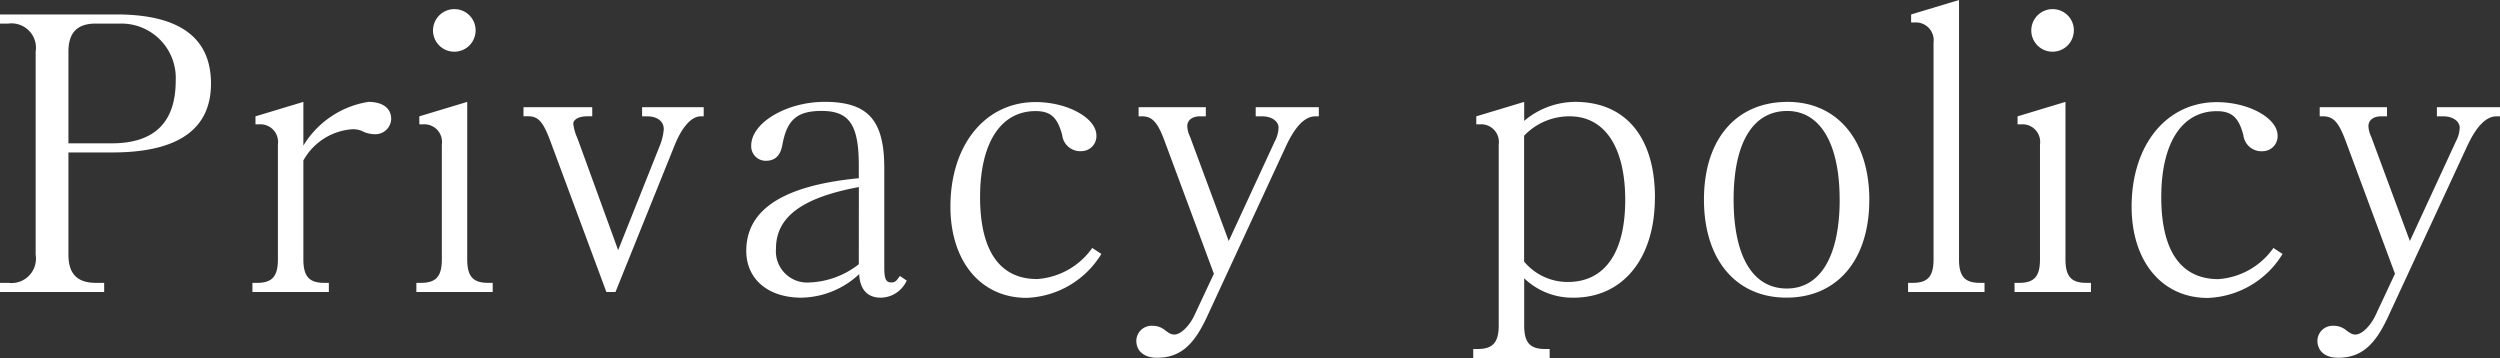 <svg xmlns="http://www.w3.org/2000/svg" width="124.944" height="17.898" viewBox="0 0 124.944 17.898">
  <rect x="0" y="0" width="124.944" height="17.898" fill="#333333" stroke="none"/>
  <path id="パス_6933" data-name="パス 6933" d="M10.963-10.412c0-2.3-1.577-3.458-4.731-3.458H.418v.456H.836A1.221,1.221,0,0,1,2.2-12.008V-1.862A1.221,1.221,0,0,1,.836-.456H.418V0H5.624V-.456H5.206c-.931,0-1.368-.456-1.368-1.406V-6.973h2.2C9.31-6.973,10.963-8.132,10.963-10.412ZM9.2-10.564Q9.2-7.429,6-7.429H3.838v-4.579c0-.95.437-1.406,1.368-1.406H6.46A2.718,2.718,0,0,1,9.2-10.564ZM19.969-8.645c0-.532-.418-.855-1.14-.855A4.645,4.645,0,0,0,15.58-7.315V-9.5l-2.394.722v.4h.19a.882.882,0,0,1,.931,1.007v5.738c0,.855-.285,1.178-1.045,1.178h-.228V0h3.819V-.456h-.228c-.76,0-1.045-.323-1.045-1.178v-4.94a3.045,3.045,0,0,1,2.432-1.558,1.187,1.187,0,0,1,.475.076,1.4,1.4,0,0,0,.665.171A.788.788,0,0,0,19.969-8.645Zm4.218-4.427a1.058,1.058,0,0,0-1.045-1.064,1.067,1.067,0,0,0-1.083,1.064,1.062,1.062,0,0,0,1.064,1.064A1.062,1.062,0,0,0,24.187-13.072ZM25.042,0V-.456h-.228c-.76,0-1.045-.323-1.045-1.178V-9.5l-2.394.722v.4h.19A.882.882,0,0,1,22.5-7.372v5.738c0,.855-.285,1.178-1.045,1.178h-.228V0ZM35.587-8.778v-.456H32.509v.456h.247c.513,0,.836.247.836.646a2.832,2.832,0,0,1-.19.8L31.312-2.09,29.279-7.676A2.4,2.4,0,0,1,29.07-8.4c0-.228.285-.38.7-.38h.247v-.456H26.581v.456h.247c.494,0,.741.285,1.1,1.254L30.723,0h.456l2.964-7.353c.361-.893.836-1.425,1.292-1.425ZM45.733-.57,45.391-.8c-.19.285-.266.323-.418.323-.285,0-.361-.171-.361-.779v-4.94c0-2.394-.817-3.306-2.983-3.306-1.9,0-3.667,1.045-3.667,2.185a.724.724,0,0,0,.741.76c.456,0,.722-.266.817-.8.228-1.254.741-1.691,1.957-1.691,1.387,0,1.862.684,1.862,2.736v.627c-3.762.361-5.624,1.558-5.624,3.629C37.715-.646,38.8.285,40.47.285A4.323,4.323,0,0,0,43.358-.893c.038.779.418,1.178,1.083,1.178A1.443,1.443,0,0,0,45.733-.57Zm-2.394-.817a4.237,4.237,0,0,1-2.47.912A1.562,1.562,0,0,1,39.2-2.166c0-1.577,1.292-2.546,4.142-3.078ZM55.461-1.9l-.456-.3A3.665,3.665,0,0,1,52.25-.646c-1.862,0-2.85-1.406-2.85-4.1s1.026-4.294,2.774-4.294c.76,0,1.1.323,1.33,1.2a.907.907,0,0,0,.988.8.748.748,0,0,0,.722-.779c0-.874-1.444-1.672-3.04-1.672-2.508,0-4.256,2.128-4.256,5.225,0,2.736,1.52,4.56,3.8,4.56A4.57,4.57,0,0,0,55.461-1.9ZM66.329-8.778v-.456H63.175v.456H63.5c.475,0,.817.247.817.57a1.558,1.558,0,0,1-.19.684l-2.3,4.978L59.888-7.771a1.3,1.3,0,0,1-.133-.513c0-.3.247-.494.627-.494h.3v-.456H57.323v.456h.171c.513,0,.779.3,1.121,1.216l2.47,6.65-.969,2.071c-.247.532-.684.969-1.007.969-.133,0-.228-.038-.456-.209a.95.95,0,0,0-.627-.228.762.762,0,0,0-.817.741c0,.532.4.855,1.026.855,1.121,0,1.824-.57,2.508-2.052L64.657-7.22c.475-1.045.969-1.558,1.5-1.558Zm16.8,4.066c0-3.021-1.463-4.788-3.99-4.788a3.961,3.961,0,0,0-2.546.95V-9.5l-2.394.722v.4h.19a.882.882,0,0,1,.931,1.007V1.672c0,.836-.285,1.178-1.045,1.178h-.228v.456h3.819V2.85h-.228c-.76,0-1.045-.323-1.045-1.178V-.684a3.475,3.475,0,0,0,2.47.969C81.529.285,83.125-1.672,83.125-4.712ZM81.643-4.6c0,2.641-1.026,4.1-2.869,4.1A2.822,2.822,0,0,1,76.589-1.52V-7.809a3.117,3.117,0,0,1,2.28-.969C80.617-8.778,81.643-7.239,81.643-4.6Zm12.2,0c0-2.983-1.6-4.9-4.085-4.9-2.584,0-4.18,1.881-4.18,4.883s1.6,4.9,4.123,4.9C92.245.285,93.841-1.615,93.841-4.6Zm-1.482-.019c0,2.831-.969,4.446-2.641,4.446-1.71,0-2.66-1.615-2.66-4.446,0-2.85.969-4.427,2.679-4.427C91.39-9.044,92.359-7.41,92.359-4.617ZM99.6,0V-.456H99.37c-.76,0-1.045-.323-1.045-1.178V-14.592l-2.394.722v.4h.19a.891.891,0,0,1,.931,1.007v10.83c0,.855-.285,1.178-1.045,1.178h-.228V0Zm4.465-13.072a1.058,1.058,0,0,0-1.045-1.064,1.067,1.067,0,0,0-1.083,1.064A1.062,1.062,0,0,0,103-12.008,1.062,1.062,0,0,0,104.063-13.072ZM104.918,0V-.456h-.228c-.76,0-1.045-.323-1.045-1.178V-9.5l-2.394.722v.4h.19a.882.882,0,0,1,.931,1.007v5.738c0,.855-.285,1.178-1.045,1.178H101.1V0Zm9.576-1.9-.456-.3a3.665,3.665,0,0,1-2.755,1.558c-1.862,0-2.85-1.406-2.85-4.1s1.026-4.294,2.774-4.294c.76,0,1.1.323,1.33,1.2a.907.907,0,0,0,.988.8.748.748,0,0,0,.722-.779c0-.874-1.444-1.672-3.04-1.672-2.508,0-4.256,2.128-4.256,5.225,0,2.736,1.52,4.56,3.8,4.56A4.57,4.57,0,0,0,114.494-1.9Zm10.868-6.878v-.456h-3.154v.456h.323c.475,0,.817.247.817.57a1.558,1.558,0,0,1-.19.684l-2.3,4.978-1.938-5.225a1.3,1.3,0,0,1-.133-.513c0-.3.247-.494.627-.494h.3v-.456h-3.363v.456h.171c.513,0,.779.3,1.121,1.216l2.47,6.65-.969,2.071c-.247.532-.684.969-1.007.969-.133,0-.228-.038-.456-.209a.95.95,0,0,0-.627-.228.762.762,0,0,0-.817.741c0,.532.4.855,1.026.855,1.121,0,1.824-.57,2.508-2.052L123.69-7.22c.475-1.045.969-1.558,1.5-1.558Z" transform="translate(-0.418 14.592)" fill="#fff"/>
</svg>
